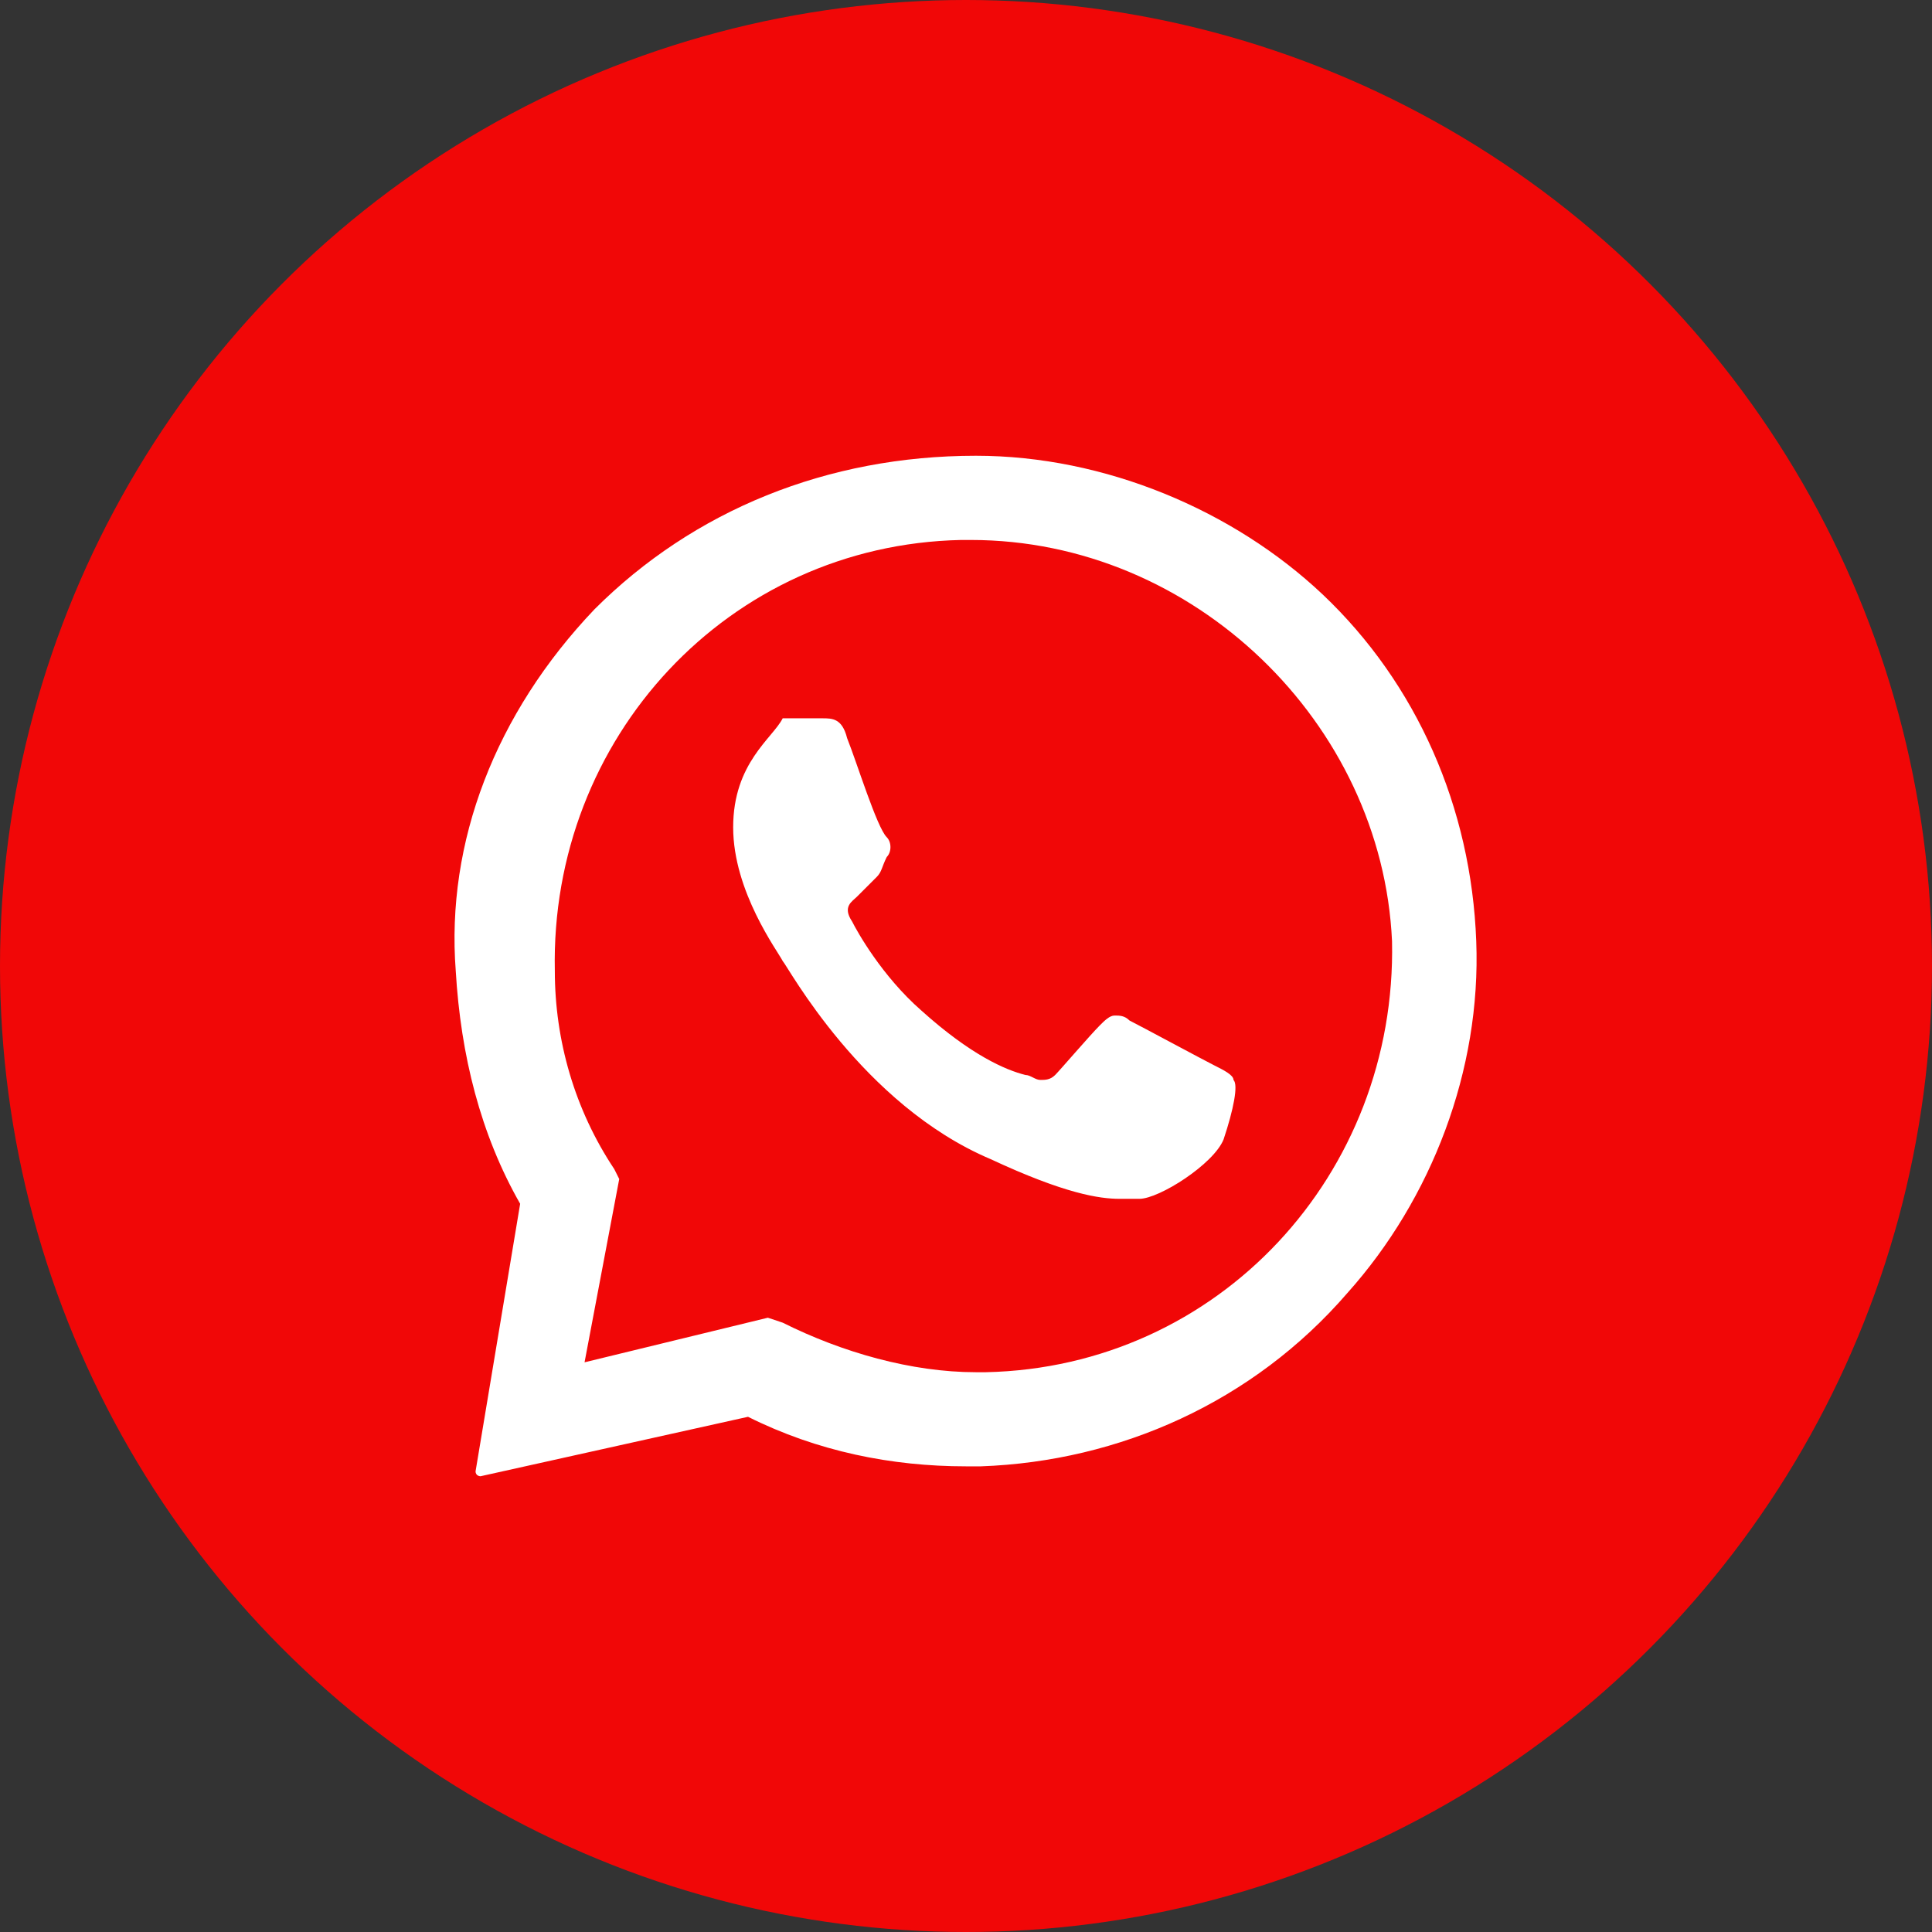 <?xml version="1.0" encoding="utf-8"?>
<!-- Generator: Adobe Illustrator 26.1.0, SVG Export Plug-In . SVG Version: 6.00 Build 0)  -->
<svg version="1.1" id="Layer_1" xmlns="http://www.w3.org/2000/svg" xmlns:xlink="http://www.w3.org/1999/xlink" x="0px" y="0px"
	 viewBox="0 0 39 39" style="enable-background:new 0 0 39 39;" xml:space="preserve">
<rect x="0" y="0" width="39" height="39" fill="#333333" stroke="none"/>
<style type="text/css">
	.st0{fill:#F10707;}
	.st1{fill-rule:evenodd;clip-rule:evenodd;fill:#FFFFFF;}
</style>
<g>
	<circle class="st0" cx="19.5" cy="19.5" r="19.5"/>
	<path class="st1" d="M19.7,9.2c2.6,0,5.2,1.1,7,2.8c1.9,1.8,3,4.3,3.1,7c0.1,2.6-0.9,5.2-2.6,7.1c-1.9,2.2-4.6,3.4-7.4,3.5
		c-0.1,0-0.2,0-0.3,0c-1.5,0-3-0.3-4.4-1l-5.4,1.2c0,0-0.1,0-0.1-0.1l0,0l0.9-5.4c-0.8-1.4-1.2-3-1.3-4.7C9,17,10,14.4,12,12.3
		C14,10.3,16.7,9.2,19.7,9.2C19.6,9.2,19.7,9.2,19.7,9.2z M19.6,10.9c-0.1,0-0.2,0-0.2,0c-4.7,0.1-8.3,4-8.2,8.7
		c0,1.4,0.4,2.8,1.2,4l0.1,0.2l-0.7,3.7l3.7-0.9l0.3,0.1c1.2,0.6,2.6,1,3.9,1c0.1,0,0.1,0,0.2,0c4.7-0.1,8.3-4,8.2-8.7
		C27.9,14.6,24.1,10.9,19.6,10.9z M16.1,14.5c0.2,0,0.3,0,0.5,0c0.2,0,0.4,0,0.5,0.4c0.2,0.5,0.6,1.8,0.8,2c0.1,0.1,0.1,0.3,0,0.4
		c-0.1,0.2-0.1,0.3-0.2,0.4s-0.3,0.3-0.4,0.4s-0.3,0.2-0.1,0.5c0.1,0.2,0.6,1.1,1.4,1.8c1,0.9,1.7,1.2,2.1,1.3
		c0.1,0,0.2,0.1,0.3,0.1c0.1,0,0.2,0,0.3-0.1c0.1-0.1,0.7-0.8,0.9-1c0.1-0.1,0.2-0.2,0.3-0.2c0.1,0,0.2,0,0.3,0.1
		c0.2,0.1,1.5,0.8,1.7,0.9c0.2,0.1,0.4,0.2,0.4,0.3c0.1,0.1,0,0.6-0.2,1.2c-0.2,0.5-1.3,1.2-1.7,1.2c-0.1,0-0.3,0-0.4,0
		c-0.4,0-1.1-0.1-2.6-0.8c-2.6-1.1-4.1-3.9-4.2-4c-0.1-0.2-1-1.4-1-2.7c0-1.3,0.8-1.8,1-2.2C15.5,14.5,15.9,14.5,16.1,14.5
		C16,14.5,16.1,14.5,16.1,14.5z"/>
</g>
</svg>
